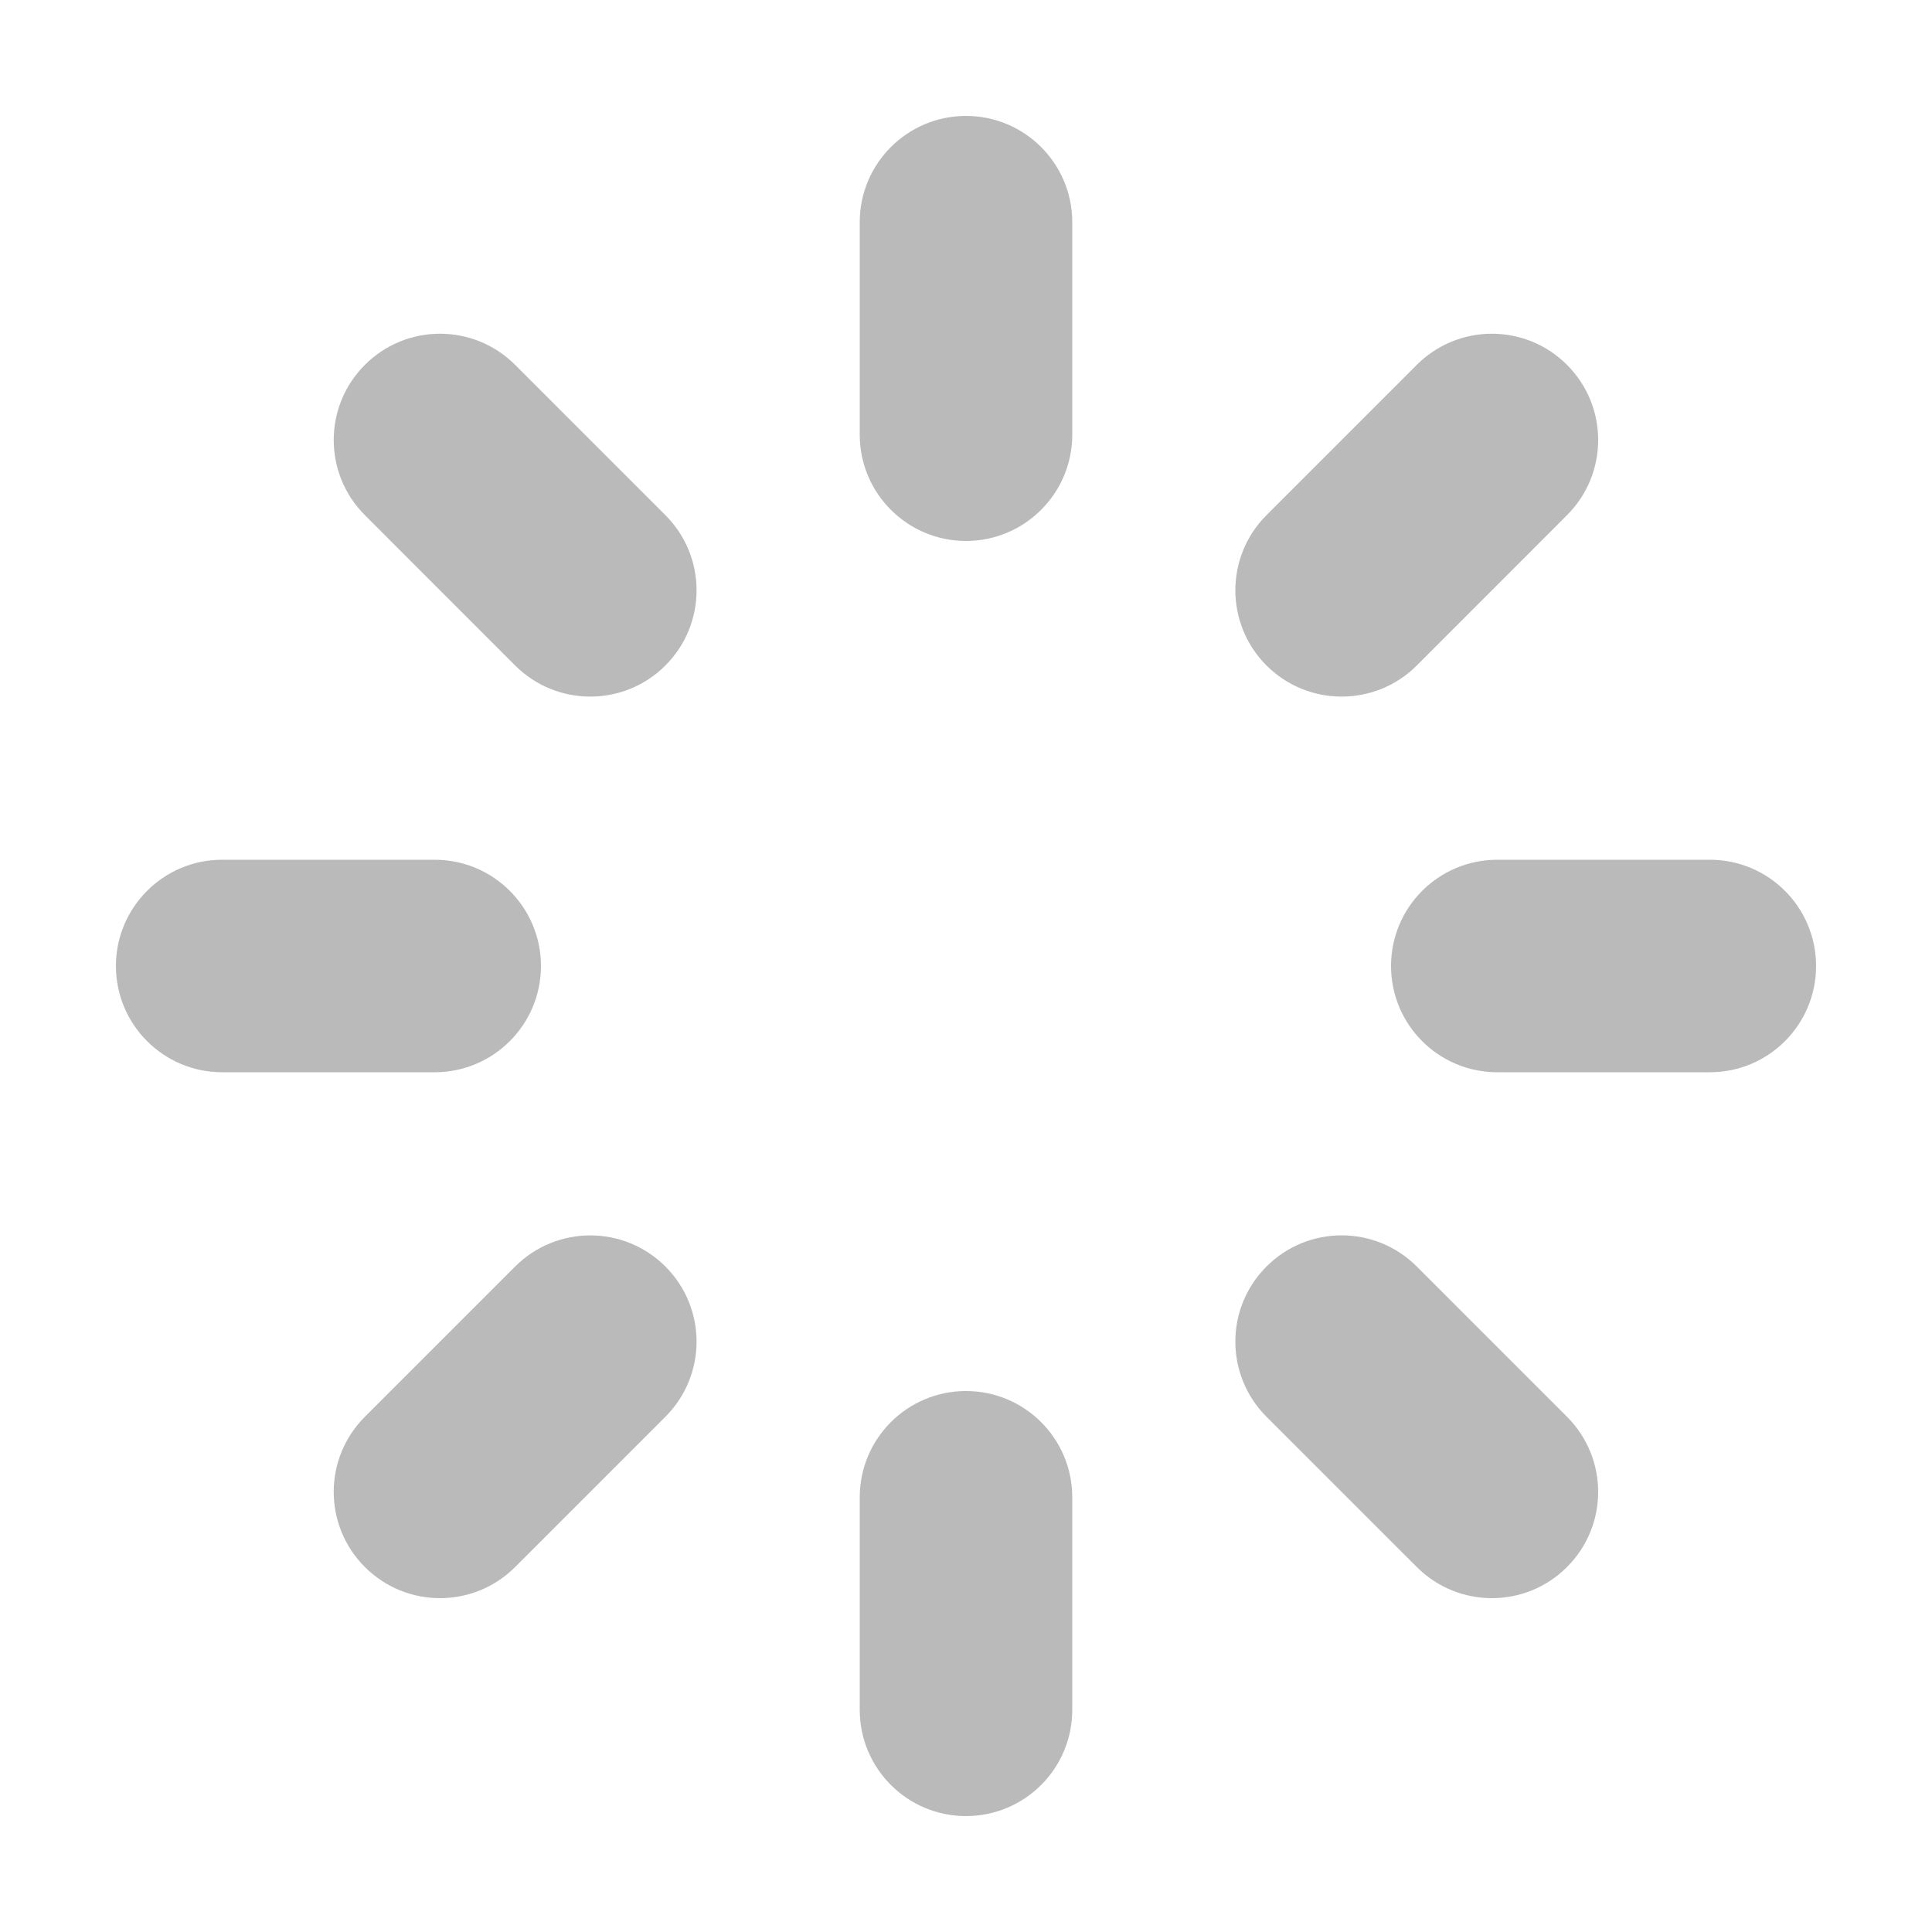 <?xml version="1.0" encoding="UTF-8"?> <svg xmlns="http://www.w3.org/2000/svg" xmlns:xlink="http://www.w3.org/1999/xlink" width="50px" height="50px" viewBox="0 0 50 50" version="1.1"><title>Icon/Thought@2x</title><defs><path d="M0,0 L50,0 L50,50 L0,50 L0,0 Z" id="path-1"></path></defs><g id="Icon/Thought" stroke="none" fill="none" xlink:href="#path-1" fill-rule="evenodd" stroke-width="1"><g id="Layer_1" transform="translate(3, 3)" fill="#BABABA"><path d="M22,0 C20.482,0 19.25,1.232 19.25,2.75 L19.25,8.25 C19.25,9.768 20.482,11 22,11 C23.518,11 24.75,9.768 24.75,8.25 L24.75,2.75 C24.75,1.232 23.518,0 22,0 Z M22,33 C20.482,33 19.25,34.229 19.25,35.75 L19.25,41.25 C19.25,42.771 20.482,44 22,44 C23.518,44 24.75,42.771 24.75,41.25 L24.75,35.75 C24.75,34.229 23.518,33 22,33 Z M33.666,14.223 L37.554,10.332 C38.629,9.259 38.629,7.516 37.554,6.443 C36.481,5.368 34.741,5.368 33.666,6.443 L29.777,10.332 C28.702,11.407 28.702,13.148 29.777,14.223 C30.852,15.296 32.593,15.296 33.666,14.223 Z M10.332,29.777 L6.443,33.666 C5.368,34.741 5.368,36.481 6.443,37.554 C7.516,38.629 9.257,38.629 10.332,37.554 L14.22,33.666 C15.296,32.59 15.296,30.852 14.22,29.777 C13.148,28.704 11.407,28.704 10.332,29.777 Z M10.332,6.443 C9.257,5.368 7.516,5.368 6.443,6.443 C5.368,7.516 5.368,9.259 6.443,10.332 L10.332,14.223 C11.407,15.296 13.148,15.296 14.22,14.223 C15.296,13.148 15.296,11.407 14.22,10.332 L10.332,6.443 Z M33.666,29.777 C32.59,28.702 30.852,28.702 29.777,29.777 C28.702,30.852 28.702,32.59 29.777,33.666 L33.666,37.554 C34.741,38.629 36.481,38.629 37.554,37.554 C38.629,36.481 38.629,34.741 37.554,33.666 L33.666,29.777 Z M41.25,19.25 L35.75,19.25 C34.229,19.25 33,20.482 33,22 C33,23.518 34.229,24.75 35.75,24.75 L41.25,24.75 C42.771,24.75 44,23.518 44,22 C44,20.482 42.771,19.25 41.25,19.25 Z M11,22 C11,20.482 9.768,19.25 8.25,19.25 L2.75,19.25 C1.232,19.25 0,20.482 0,22 C0,23.518 1.232,24.75 2.75,24.75 L8.25,24.75 C9.768,24.75 11,23.518 11,22 Z" id="Shape" fill-rule="nonzero"></path></g></g></svg> 